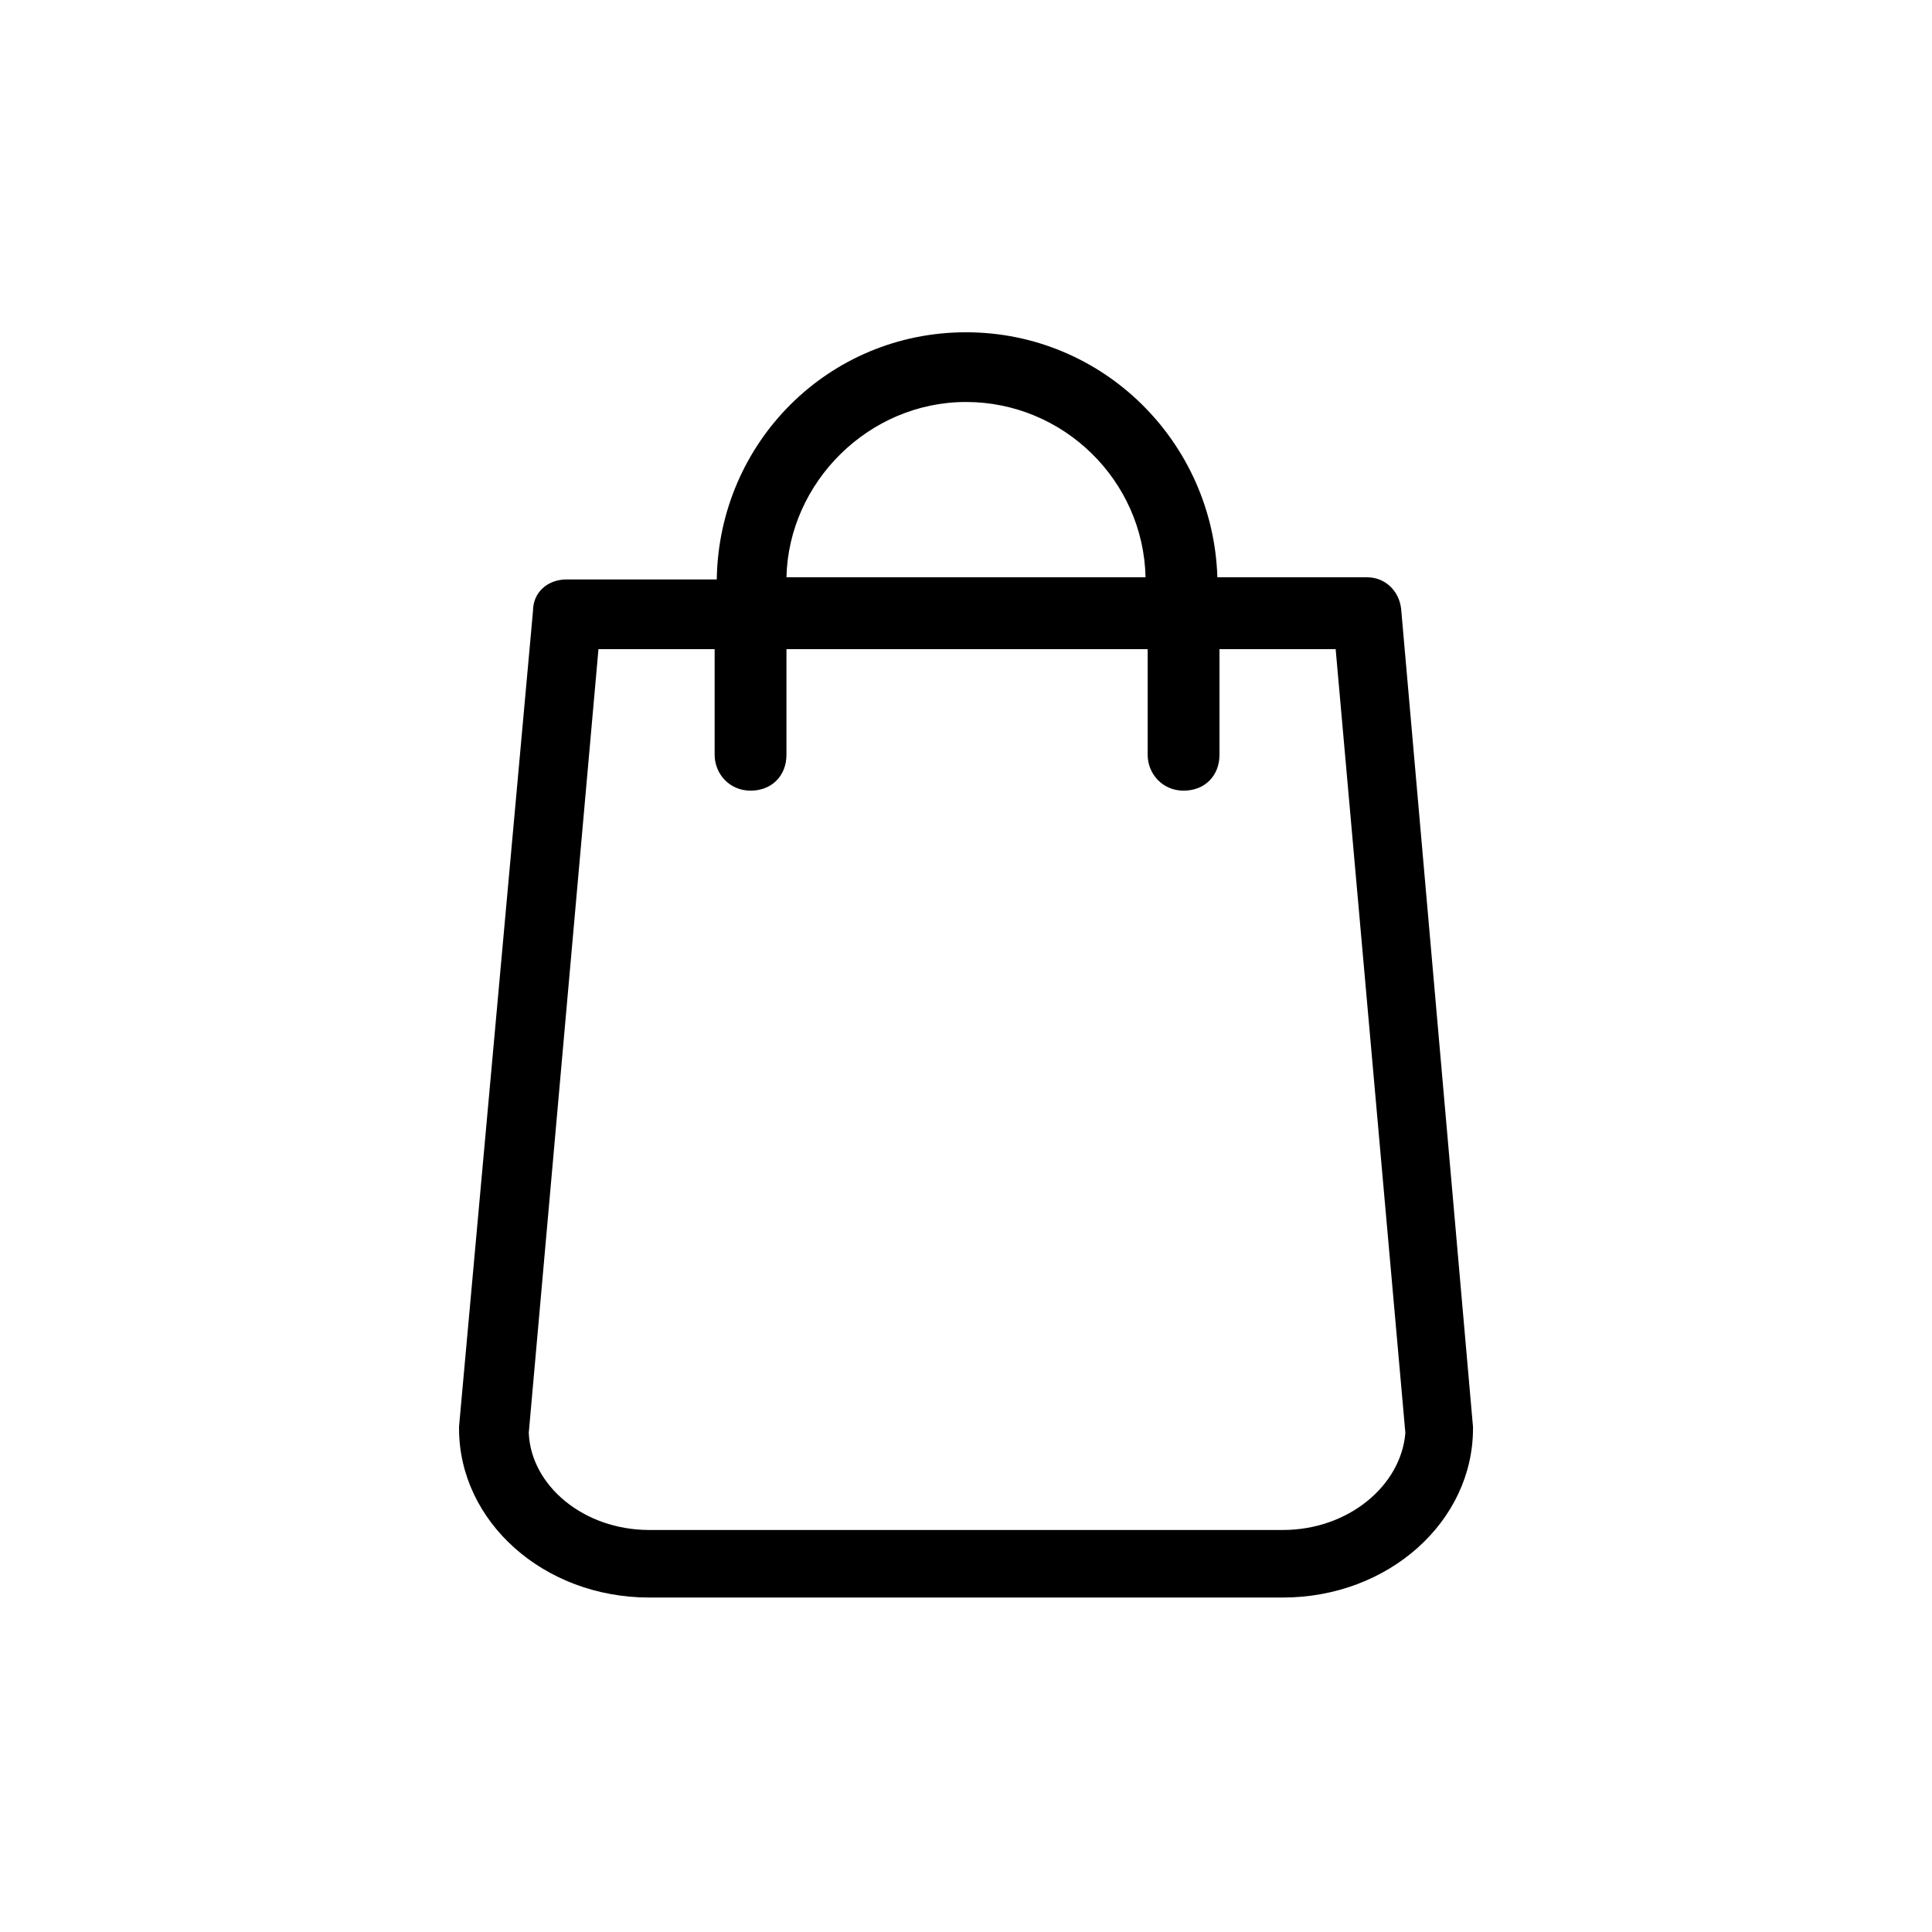 <?xml version="1.0" encoding="UTF-8"?>
<!-- The Best Svg Icon site in the world: iconSvg.co, Visit us! https://iconsvg.co -->
<svg fill="#000000" width="800px" height="800px" version="1.1" viewBox="144 144 512 512" xmlns="http://www.w3.org/2000/svg">
 <path d="m534.35 522.03-19.031-216.64c-0.559-5.039-4.477-8.398-8.957-8.398h-39.746c-1.121-35.824-30.23-64.934-66.613-64.934-36.387 0-65.496 29.109-66.055 65.496h-39.746c-5.039 0-8.957 3.359-8.957 8.398l-19.594 216.07v0.559c0 24.629 22.391 44.781 50.383 44.781h167.94c27.988 0 50.383-20.152 50.383-44.781-0.004 0.004-0.004 0.004-0.004-0.559zm-134.35-271.5c25.75 0 47.023 20.711 47.582 46.461h-95.164c0.559-25.188 21.832-46.461 47.582-46.461zm83.965 298.93h-167.93c-17.352 0-31.348-11.754-31.906-25.75l18.469-207.68h30.789v27.988c0 5.039 3.918 9.516 9.516 9.516 5.598 0 9.516-3.918 9.516-9.516v-27.988h95.723v27.988c0 5.039 3.918 9.516 9.516 9.516s9.516-3.918 9.516-9.516v-27.988h30.789l18.473 207.68c-1.113 13.996-15.109 25.75-32.465 25.75z"/>
</svg>